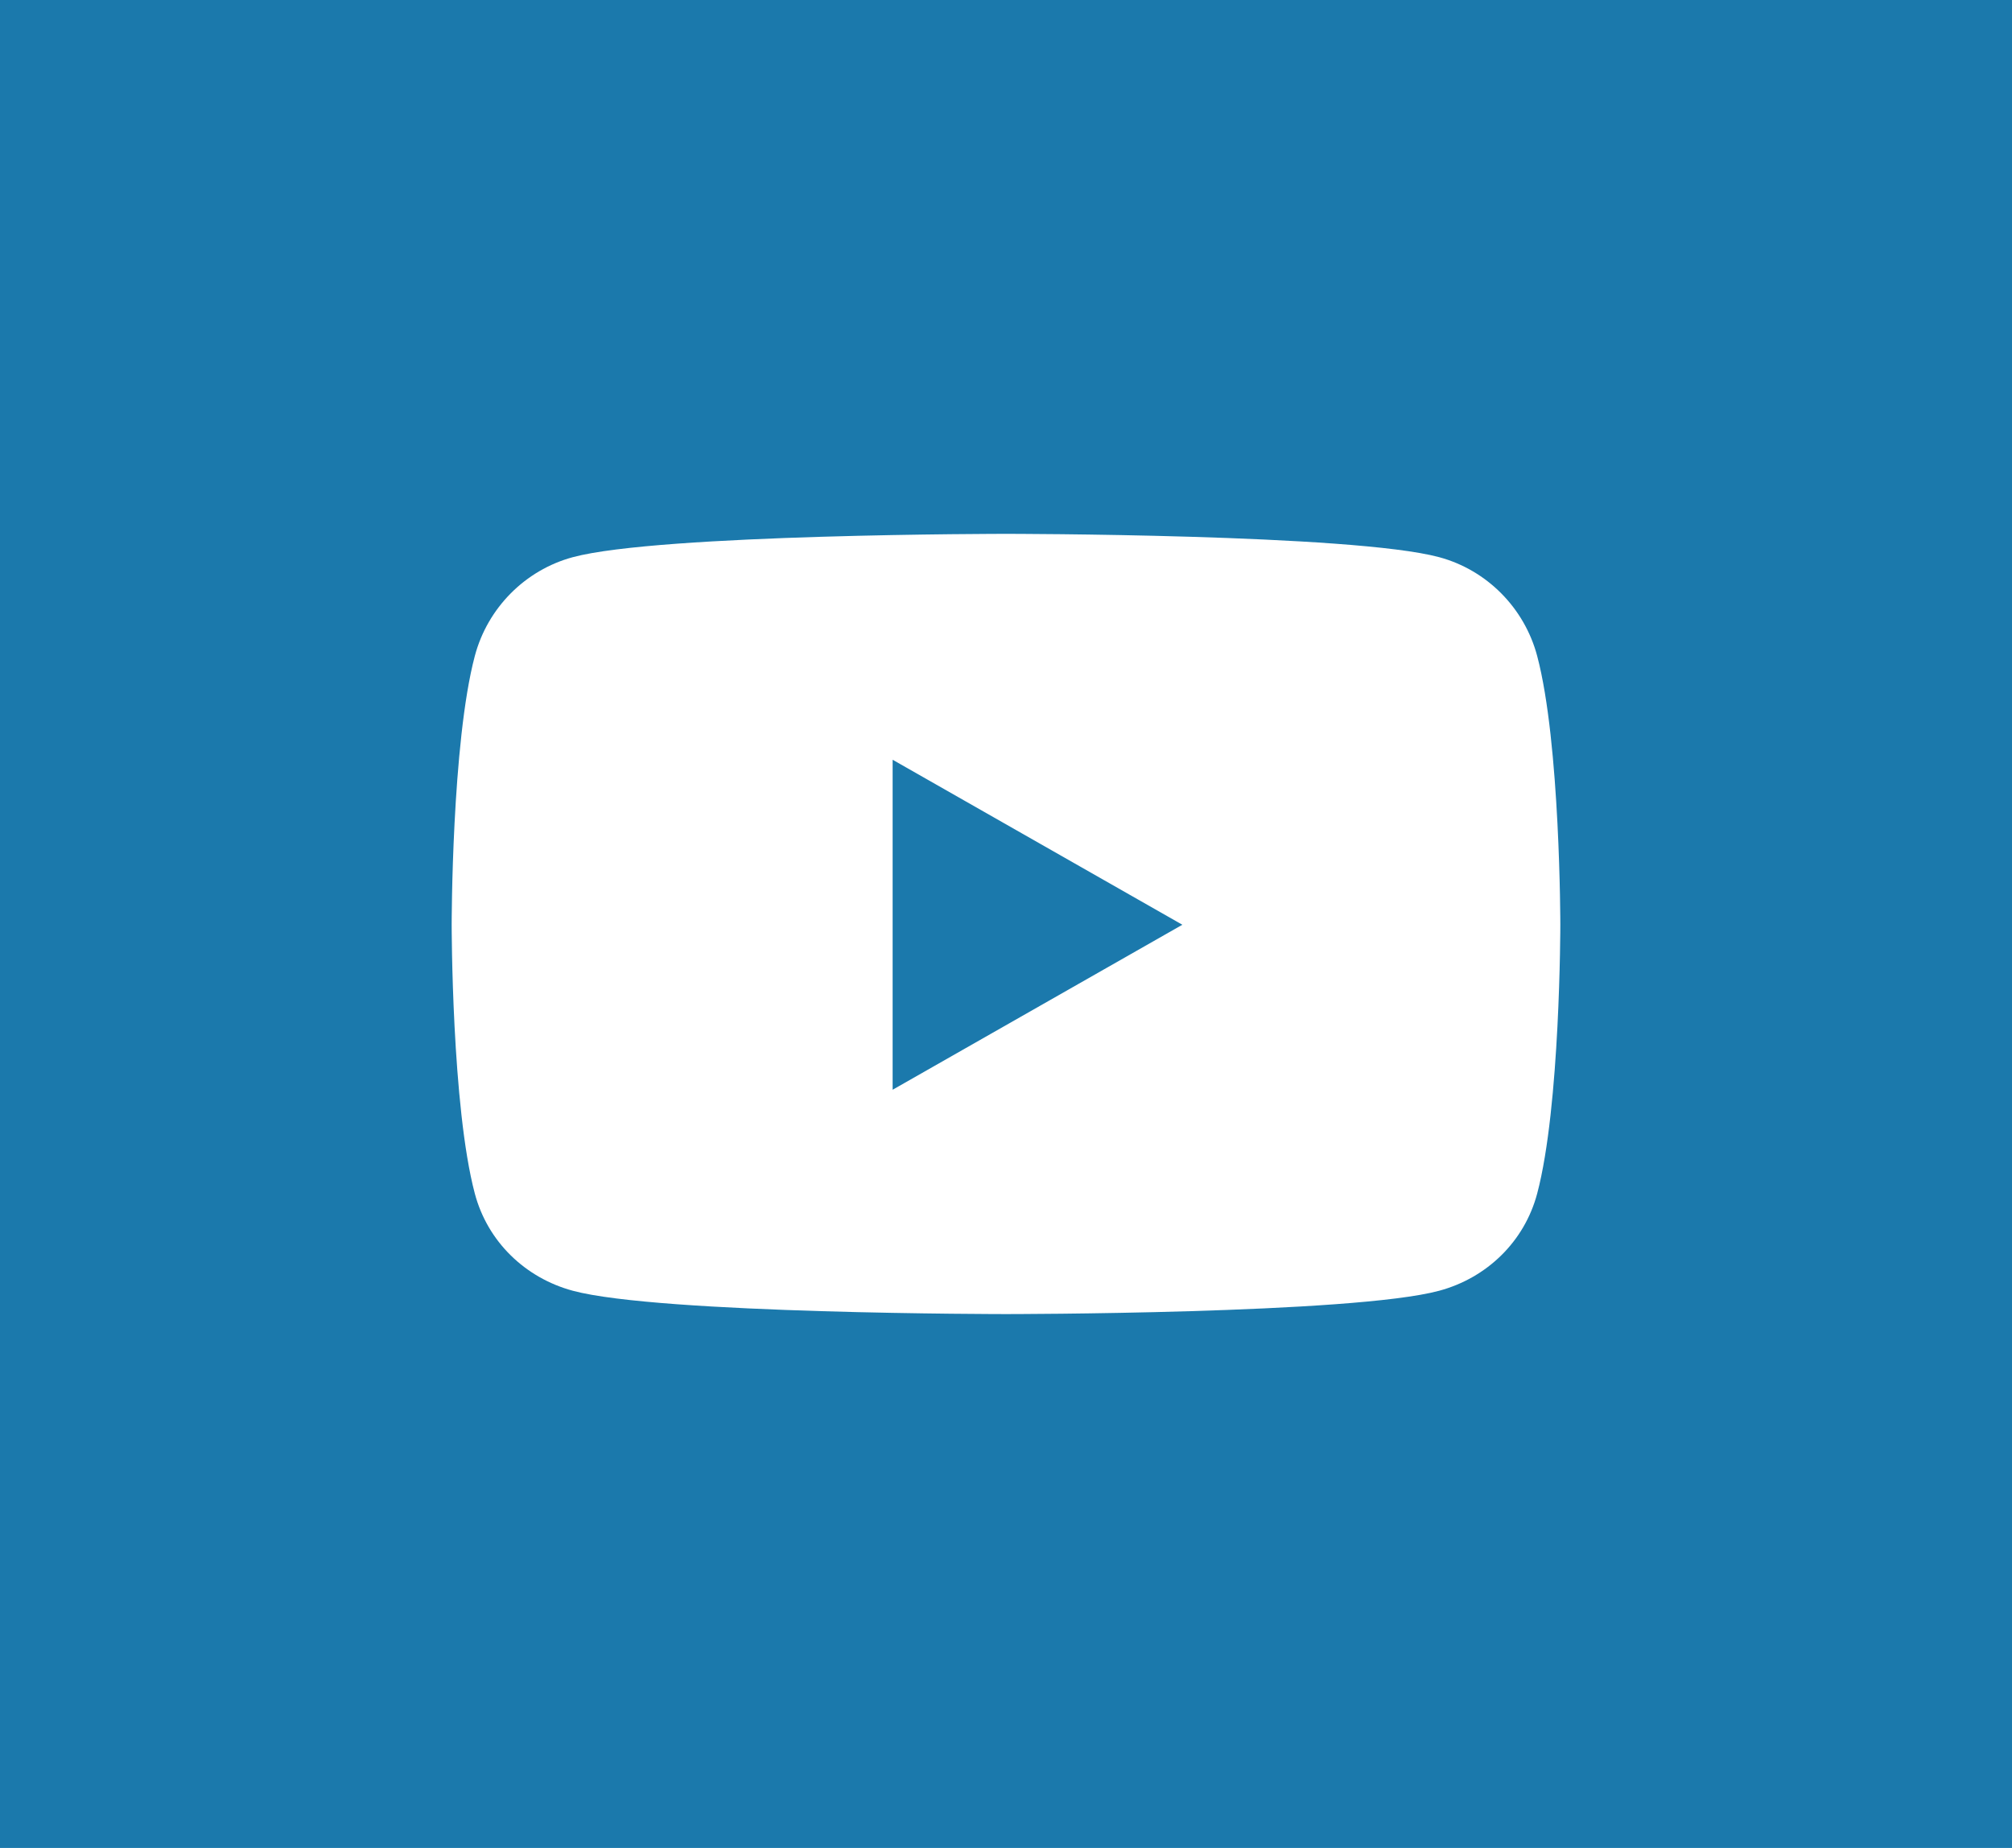 <svg width="49" height="45" viewBox="0 0 49 45" fill="none" xmlns="http://www.w3.org/2000/svg">
<rect width="49" height="45" fill="#1B79AC"/>
<path d="M37.436 15.973C37.125 14.803 36.21 13.881 35.049 13.568C32.943 13 24.5 13 24.5 13C24.5 13 16.057 13 13.951 13.568C12.79 13.881 11.875 14.803 11.564 15.973C11 18.094 11 22.519 11 22.519C11 22.519 11 26.945 11.564 29.066C11.875 30.236 12.79 31.119 13.951 31.432C16.057 32 24.5 32 24.5 32C24.5 32 32.943 32 35.049 31.432C36.21 31.119 37.125 30.236 37.436 29.066C38 26.945 38 22.519 38 22.519C38 22.519 38 18.094 37.436 15.973ZM21.739 26.537V18.501L28.795 22.519L21.739 26.537Z" fill="white"/>
</svg>

